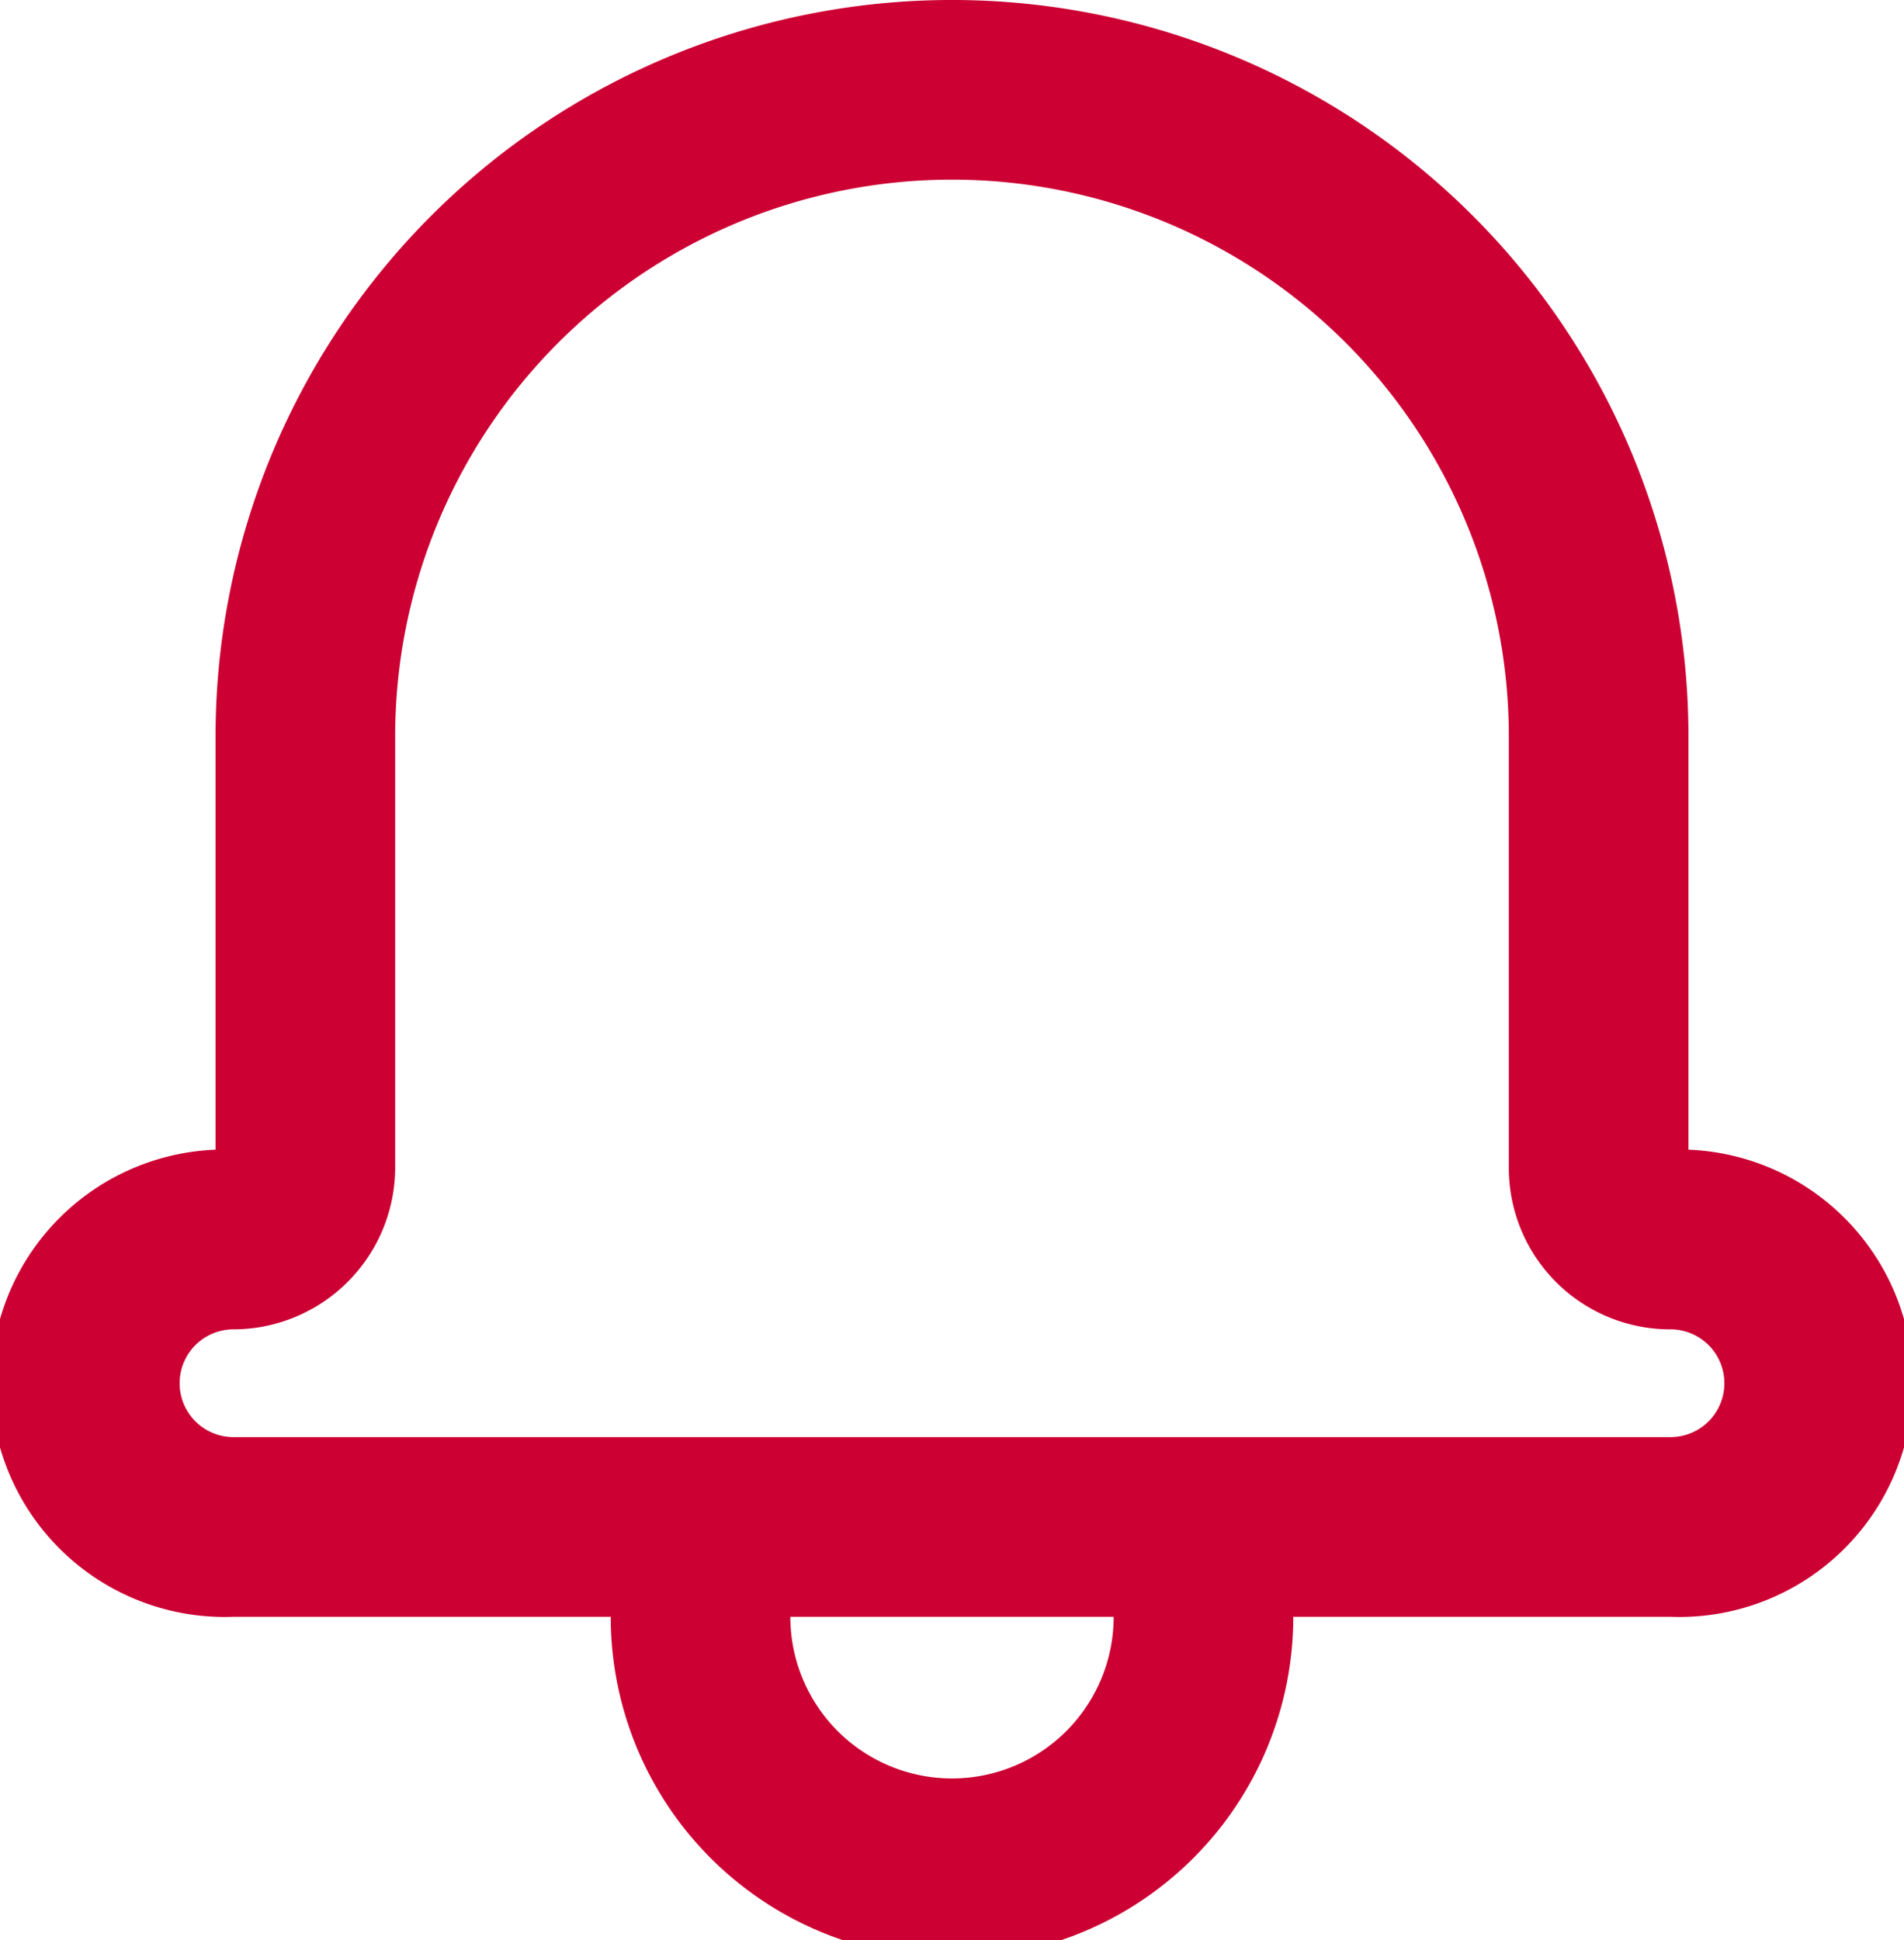 <svg xmlns="http://www.w3.org/2000/svg" viewBox="0 0 53 54"><defs><style>.cls-1{fill:#c03;}</style></defs><g id="Warstwa_2" data-name="Warstwa 2"><g id="Warstwa_1-2" data-name="Warstwa 1"><path class="cls-1" d="M36,45a9.5,9.5,0,0,1-19,0H6.51A6.5,6.5,0,0,1,6,32V20.5a20.5,20.5,0,0,1,41,0V32a6.5,6.5,0,0,1-.51,13Zm-5,0H22A4.5,4.5,0,0,0,31,45ZM46.5,37A4.49,4.49,0,0,1,42,32.5v-12a15.5,15.5,0,0,0-31,0v12A4.51,4.51,0,0,1,6.5,37a1.5,1.5,0,1,0,0,3h40a1.5,1.5,0,1,0,0-3Z"/></g></g></svg>